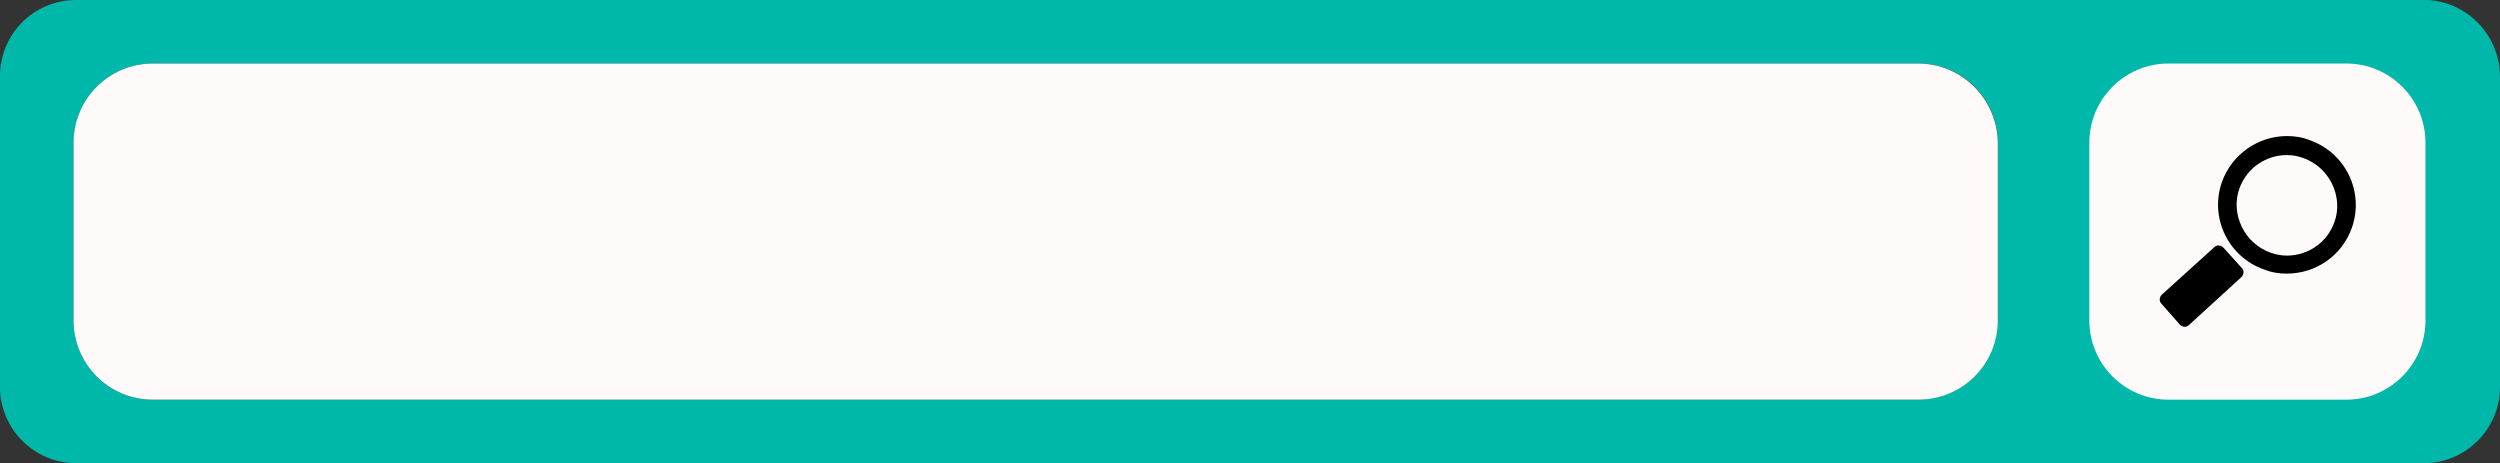 <?xml version="1.0" encoding="UTF-8"?><svg xmlns="http://www.w3.org/2000/svg" xmlns:xlink="http://www.w3.org/1999/xlink" height="92.6" preserveAspectRatio="xMidYMid meet" version="1.0" viewBox="0.0 0.0 499.8 92.6" width="499.8" zoomAndPan="magnify"><rect x="0.0" y="0.0" width="499.8" height="92.6" fill="#333333" stroke="none"/><g id="change1_1"><path d="M484.6,0H15.2C6.8,0,0,6.8,0,15.2v62.2c0,8.3,6.8,15.2,15.2,15.2h469.4c8.3,0,15.2-6.8,15.2-15.2V15.2 C499.7,6.8,492.9,0,484.6,0z M399.3,64.1c0,8.7-7.1,15.8-15.8,15.8h-353c-8.7,0-15.8-7.1-15.8-15.8V28.5c0-8.7,7.1-15.8,15.8-15.8 h353.1c8.7,0,15.8,7.1,15.8,15.8v35.6H399.3z" fill="#00B8A9"/></g><g id="change2_1"><path d="M484.9,64.1c0,8.7-7.1,15.8-15.8,15.8h-35.6c-8.7,0-15.8-7.1-15.8-15.8V28.5c0-8.7,7.1-15.8,15.8-15.8h35.6 c8.7,0,15.8,7.1,15.8,15.8V64.1z M383.5,12.7h-353c-8.7,0-15.8,7.1-15.8,15.8v35.6c0,8.7,7.1,15.8,15.8,15.8h329.3h23.8 c8.7,0,15.8-7.1,15.8-15.8V28.5C399.3,19.8,392.2,12.7,383.5,12.7L383.5,12.7z" fill="#FEFAFA"/></g><g id="change3_1"><path d="M448.2,53.6c0.5,0.5,0.4,1.3-0.1,1.8L437.6,65c-0.5,0.5-1.3,0.4-1.8-0.1l-3.7-4.2c-0.5-0.5-0.4-1.3,0.1-1.8l10.5-9.5 c0.5-0.5,1.3-0.4,1.8,0.1L448.2,53.6z M470.2,45.5c-2,5.7-7.3,9.2-13,9.2c-1.5,0-3-0.2-4.5-0.8c-7.2-2.5-11-10.3-8.5-17.5 c2-5.6,7.3-9.2,13-9.2c1.5,0,3,0.2,4.5,0.8C468.9,30.5,472.7,38.3,470.2,45.5z M466.2,36.7c-1.2-2.4-3.2-4.2-5.7-5.1 c-1.1-0.4-2.2-0.6-3.3-0.6c-4.3,0-8.1,2.7-9.5,6.7c-0.9,2.5-0.7,5.2,0.5,7.7c1.2,2.4,3.2,4.2,5.7,5.1c1.1,0.4,2.2,0.6,3.3,0.6 c4.3,0,8.1-2.7,9.5-6.7C467.6,41.9,467.4,39.2,466.2,36.7z" fill="inherit"/></g></svg>